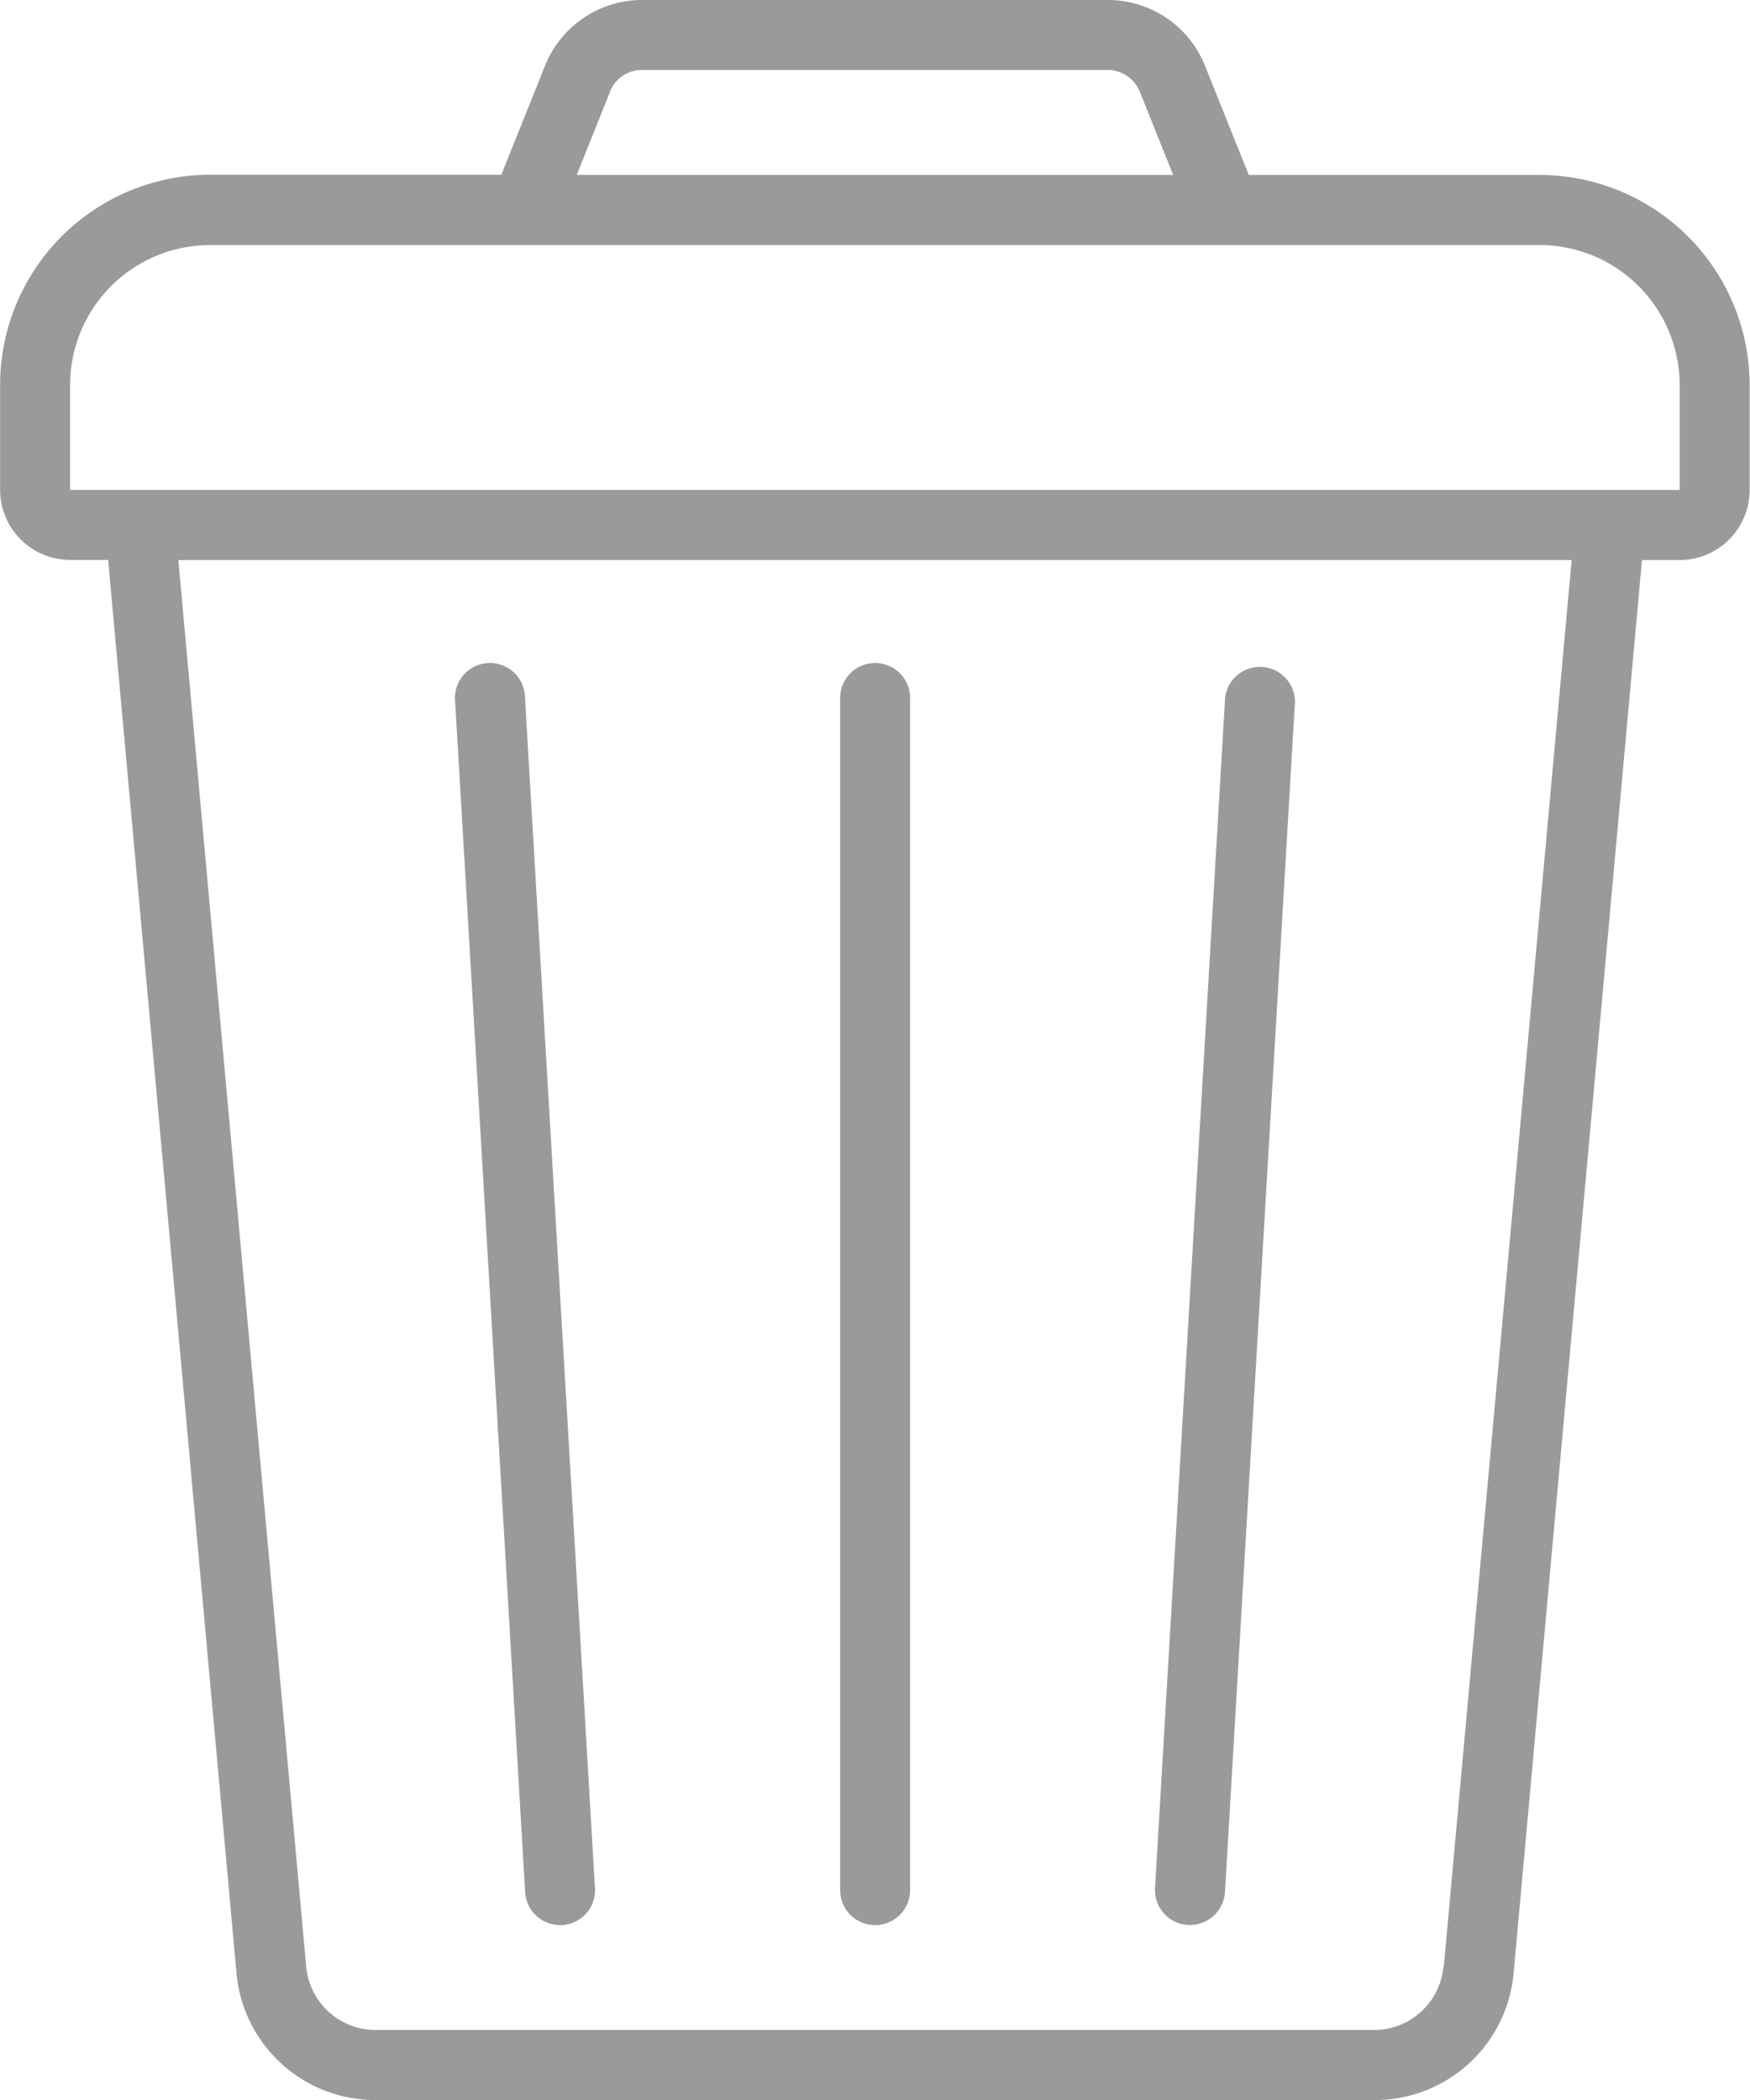 <svg id="trash-can" xmlns="http://www.w3.org/2000/svg" width="14.483" height="17.38" viewBox="0 0 14.483 17.38">
  <path id="Path_28" data-name="Path 28" d="M17.745,1.448H15.334l-.361-.9A.865.865,0,0,0,14.166,0h-3.85a.865.865,0,0,0-.807.546l-.361.9H6.737A1.74,1.74,0,0,0,5,3.186v.869a.58.58,0,0,0,.579.579h.315L6.956,16.326A1.153,1.153,0,0,0,8.11,17.38h8.262a1.153,1.153,0,0,0,1.154-1.054L18.588,4.635H18.9a.58.58,0,0,0,.579-.579V3.186a1.74,1.74,0,0,0-1.738-1.738Zm-7.7-.687a.288.288,0,0,1,.269-.182h3.85a.289.289,0,0,1,.269.182l.275.687H9.772l.275-.687Zm6.9,15.512a.576.576,0,0,1-.577.527H8.11a.576.576,0,0,1-.577-.527L6.475,4.635H18.006L16.948,16.274ZM5.579,4.055V3.186A1.16,1.16,0,0,1,6.737,2.028H17.745A1.16,1.16,0,0,1,18.9,3.186v.869Z" transform="translate(-4.999 0)" fill="#9a9a9a"/>
  <path id="Path_29" data-name="Path 29" d="M29.29,29.428a.289.289,0,0,0,.29-.29V19.29a.29.29,0,1,0-.579,0v9.849A.289.289,0,0,0,29.29,29.428Z" transform="translate(-22.048 -13.496)" fill="#9a9a9a"/>
  <path id="Path_30" data-name="Path 30" d="M18.869,29.428h.017a.289.289,0,0,0,.272-.306l-.579-9.849a.29.29,0,1,0-.578.034l.579,9.849A.29.29,0,0,0,18.869,29.428Z" transform="translate(-14.234 -13.496)" fill="#9a9a9a"/>
  <path id="Path_31" data-name="Path 31" d="M38.273,29.427h.017a.29.29,0,0,0,.289-.273l.579-9.849a.29.29,0,0,0-.578-.034L38,29.121A.29.29,0,0,0,38.273,29.427Z" transform="translate(-28.441 -13.496)" fill="#9a9a9a"/>
</svg>
